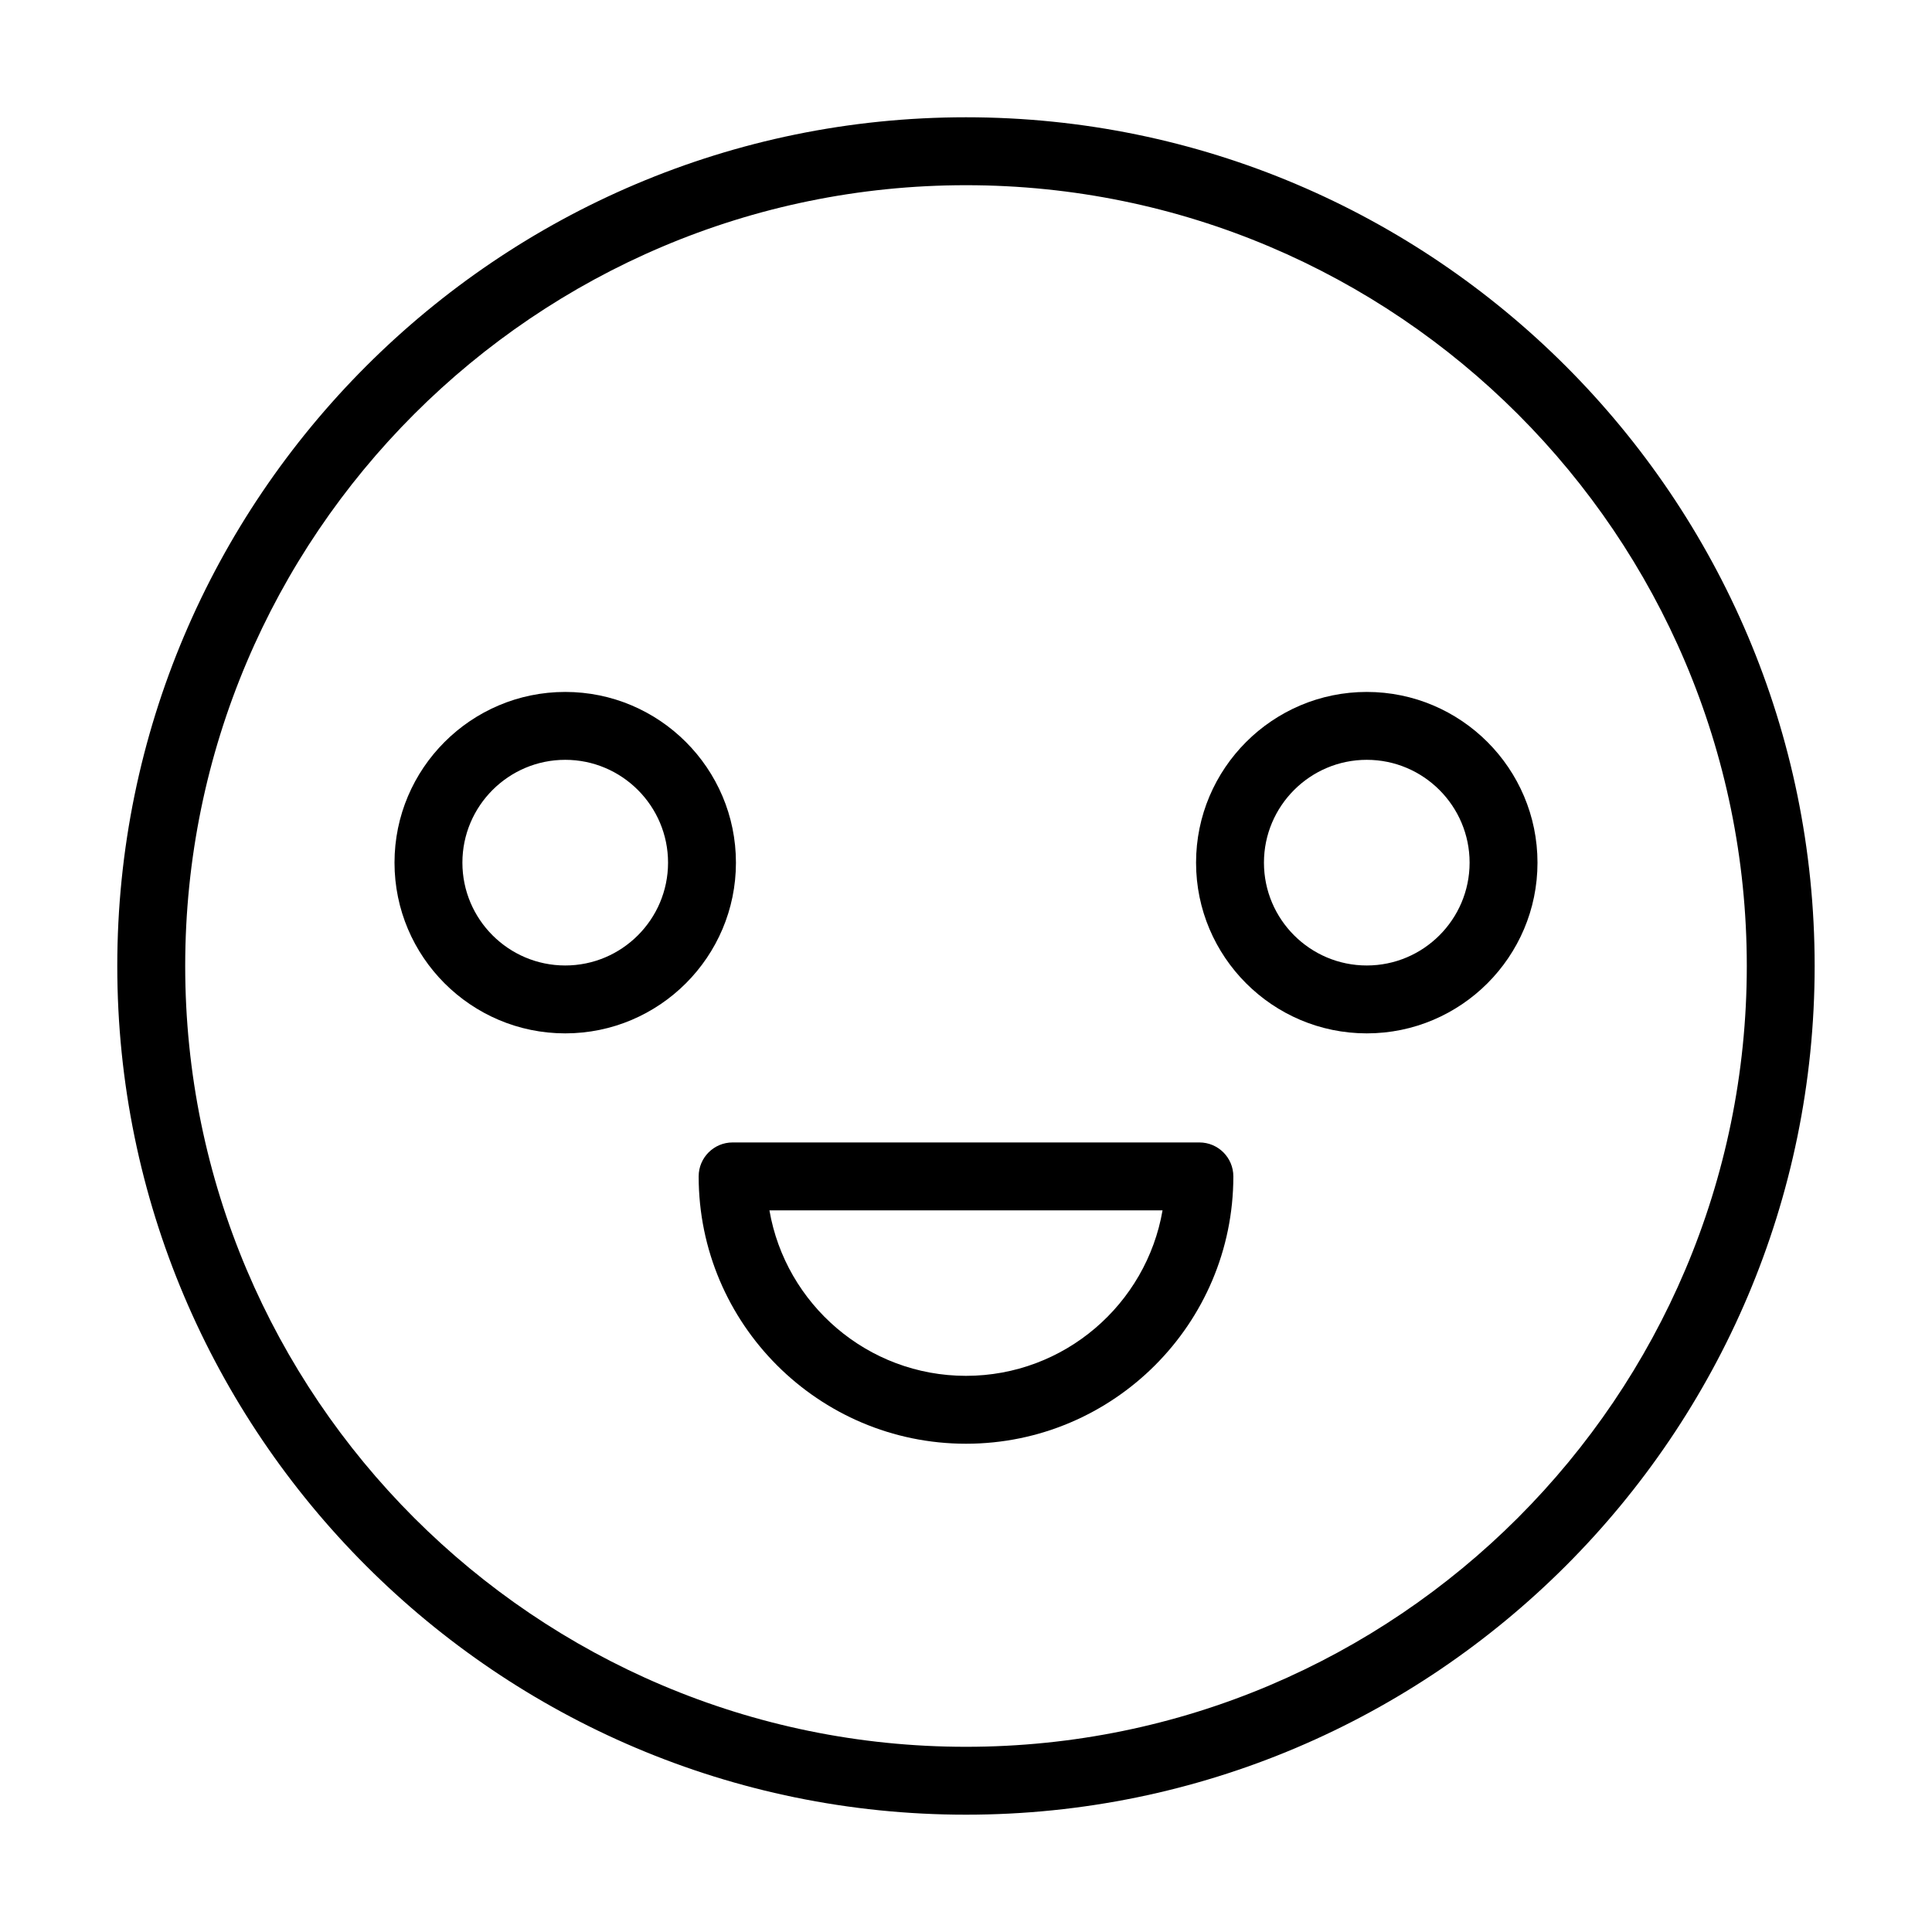 <?xml version="1.0" encoding="UTF-8"?>
<!-- Uploaded to: ICON Repo, www.svgrepo.com, Generator: ICON Repo Mixer Tools -->
<svg fill="#000000" width="800px" height="800px" version="1.1" viewBox="144 144 512 512" xmlns="http://www.w3.org/2000/svg">
 <g>
  <path d="m400 175.08c-124.02 0-224.92 100.9-224.92 224.92s100.89 224.91 224.91 224.91c124.02 0 224.91-100.89 224.91-224.91 0.004-124.02-100.89-224.92-224.91-224.92zm0 431.84c-114.1 0-206.92-92.824-206.92-206.92 0-114.1 92.824-206.92 206.92-206.92s206.92 92.82 206.92 206.92c0 114.1-92.828 206.92-206.92 206.92z"/>
  <path d="m506.21 327.37c-24.945 0-45.242 20.297-45.242 45.246 0 24.941 20.297 45.238 45.242 45.238 24.945 0 45.242-20.297 45.242-45.238 0-24.953-20.297-45.246-45.242-45.246zm0 72.492c-15.023 0-27.25-12.223-27.25-27.246 0-15.023 12.227-27.254 27.25-27.254 15.023 0 27.25 12.23 27.25 27.254-0.004 15.023-12.227 27.246-27.25 27.246z"/>
  <path d="m293.79 327.37c-24.945 0-45.242 20.297-45.242 45.246 0 24.941 20.297 45.238 45.242 45.238 24.945 0 45.242-20.297 45.242-45.238 0-24.953-20.297-45.246-45.242-45.246zm0 72.492c-15.023 0-27.25-12.223-27.25-27.246 0-15.023 12.227-27.254 27.25-27.254 15.023 0 27.25 12.23 27.25 27.254-0.004 15.023-12.227 27.246-27.25 27.246z"/>
  <path d="m461.85 446.76h-123.7c-4.969 0-8.996 4.023-8.996 8.996 0 39.07 31.781 70.848 70.848 70.848s70.848-31.777 70.848-70.848c0-4.973-4.027-8.996-8.996-8.996zm-61.852 61.852c-26.074 0-47.805-18.984-52.09-43.859h104.18c-4.289 24.871-26.016 43.859-52.09 43.859z"/>
 </g>
</svg>